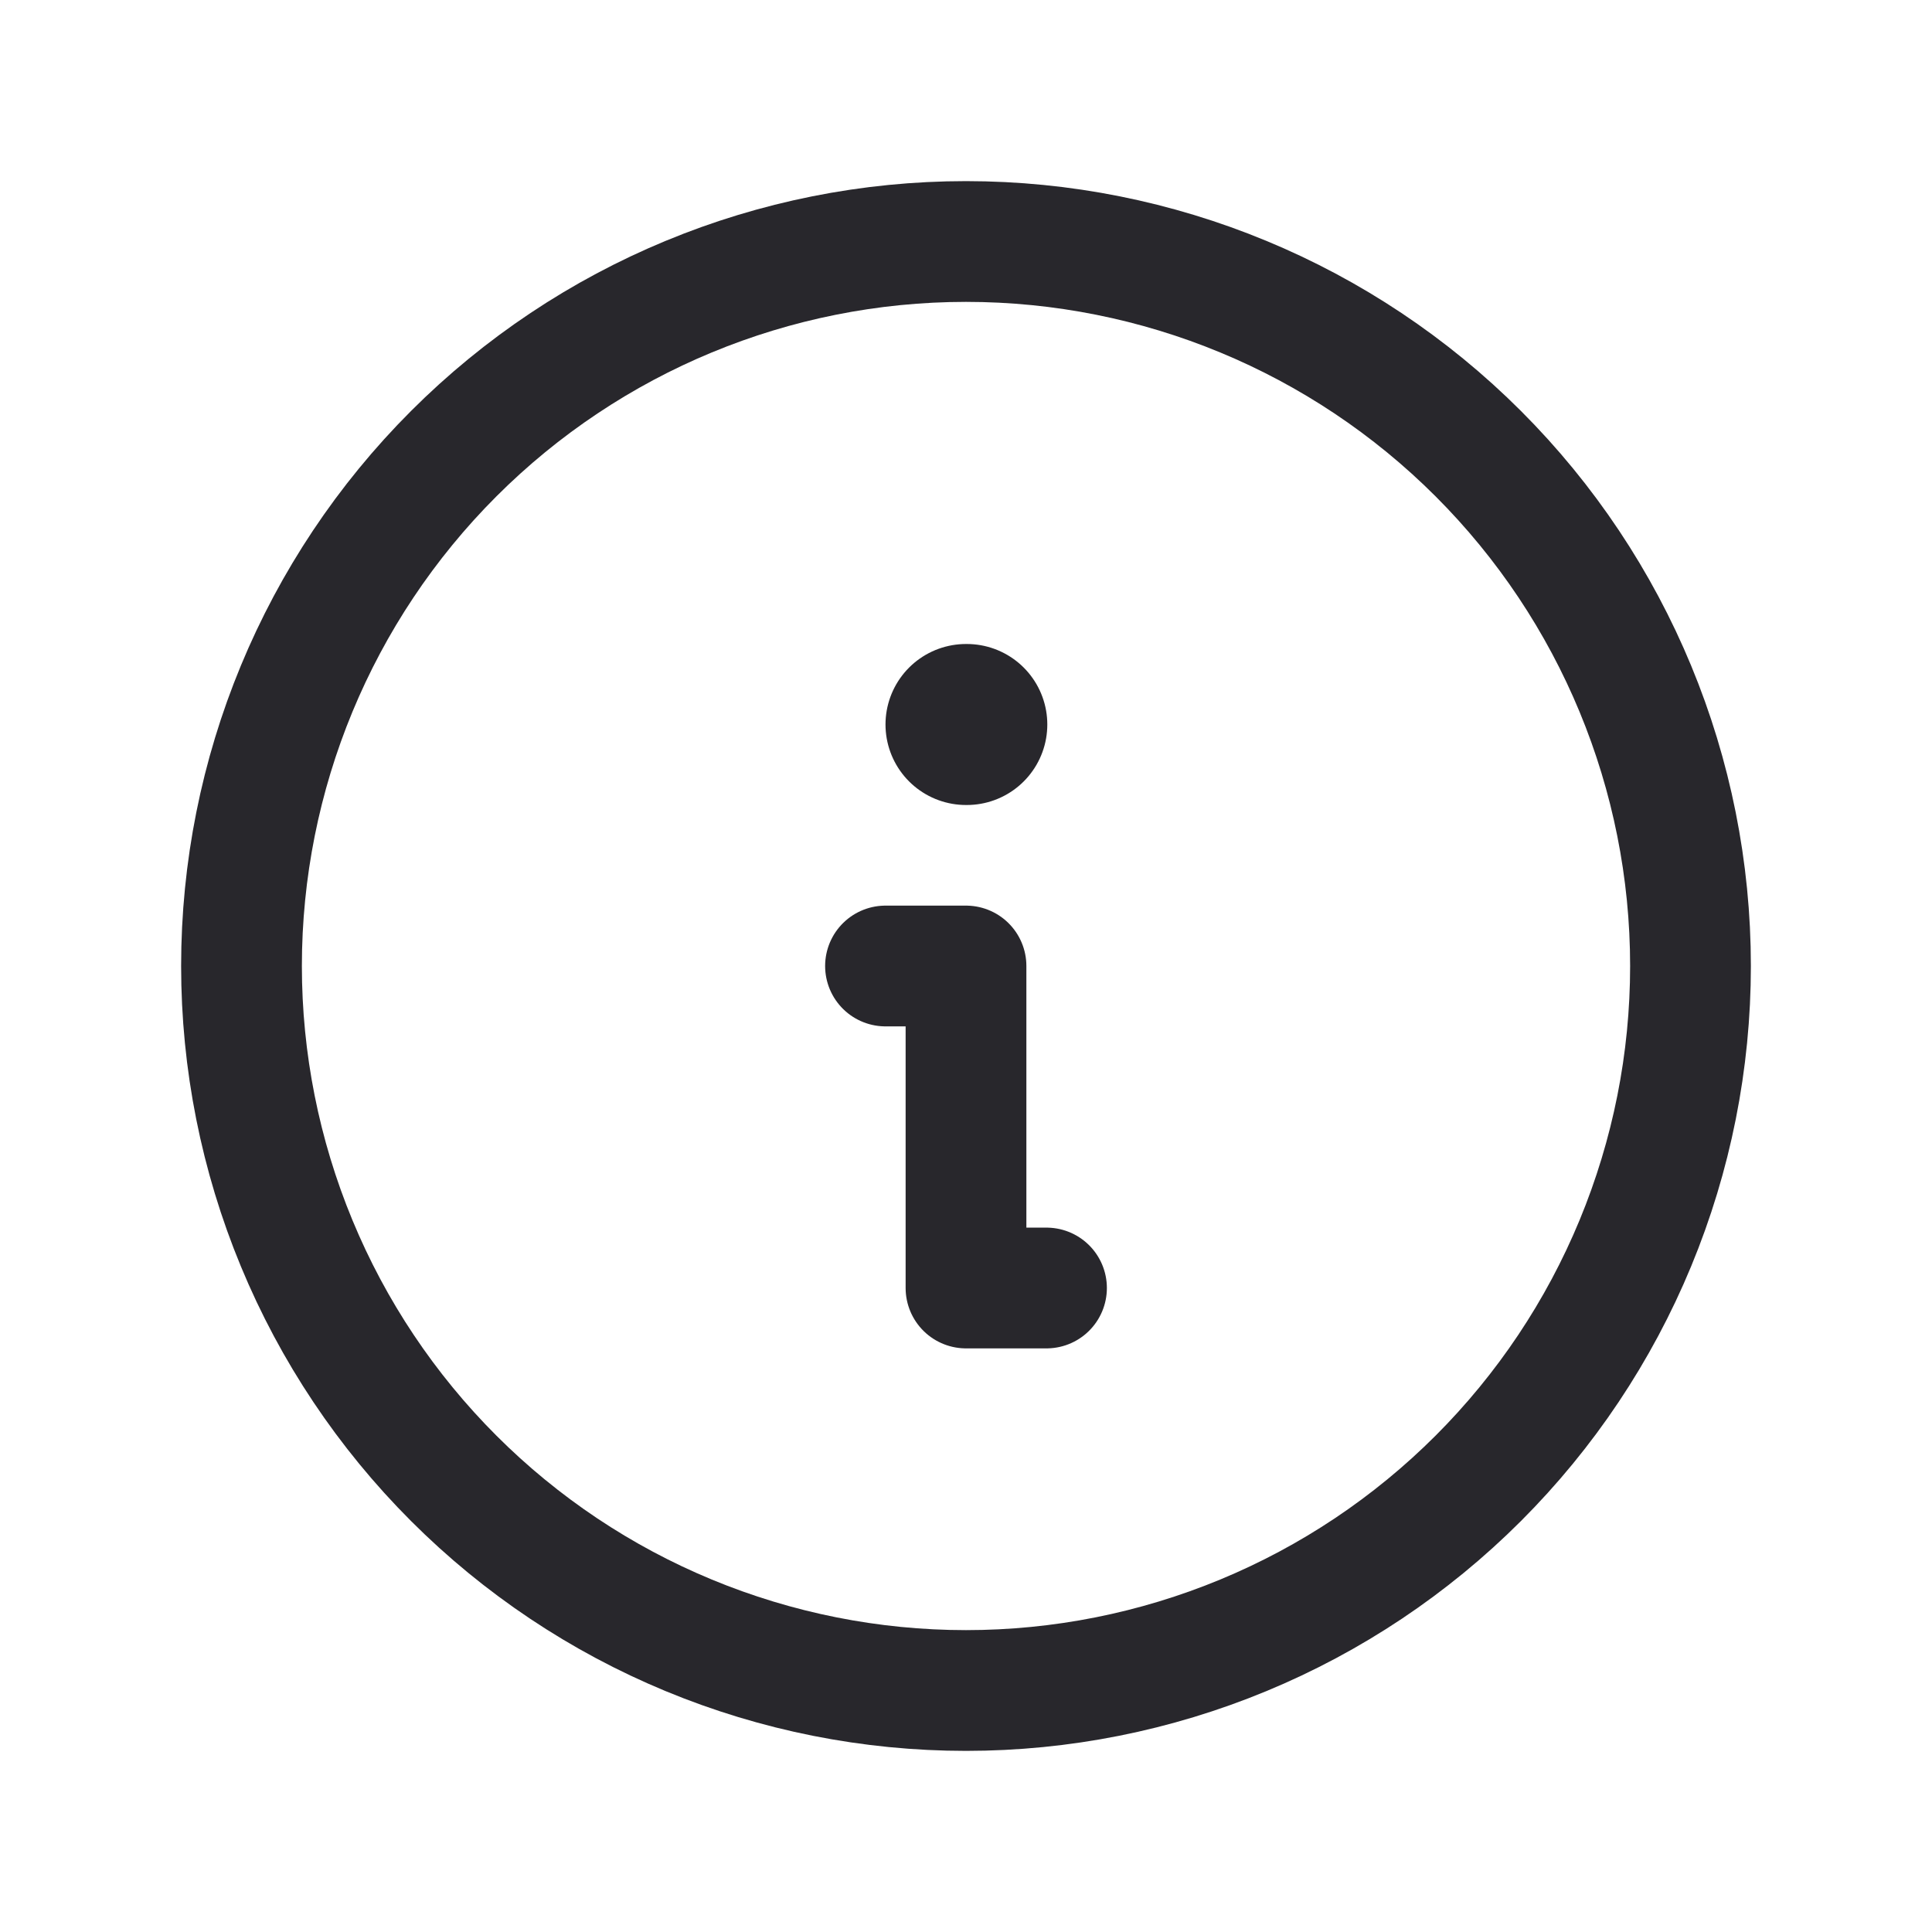 <svg width="24" height="24" viewBox="0 0 24 24" fill="none" xmlns="http://www.w3.org/2000/svg">
<g clip-path="url(#clip0_1361_11740)">
<path d="M3 12C3 13.182 3.233 14.352 3.685 15.444C4.137 16.536 4.8 17.528 5.636 18.364C6.472 19.2 7.464 19.863 8.556 20.315C9.648 20.767 10.818 21 12 21C13.182 21 14.352 20.767 15.444 20.315C16.536 19.863 17.528 19.2 18.364 18.364C19.2 17.528 19.863 16.536 20.315 15.444C20.767 14.352 21 13.182 21 12C21 9.613 20.052 7.324 18.364 5.636C16.676 3.948 14.387 3 12 3C9.613 3 7.324 3.948 5.636 5.636C3.948 7.324 3 9.613 3 12Z" stroke="#28272C" stroke-width="1.5" stroke-linecap="round" stroke-linejoin="round"/>
<path d="M12 9H12.01" stroke="#28272C" stroke-width="2" stroke-linecap="round" stroke-linejoin="round"/>
<path d="M11 12H12V16H13" stroke="#28272C" stroke-width="1.5" stroke-linecap="round" stroke-linejoin="round"/>
</g>
<defs>
<clipPath id="clip0_1361_11740">
<rect width="24" height="24" fill="white"/>
</clipPath>
</defs>
</svg>
